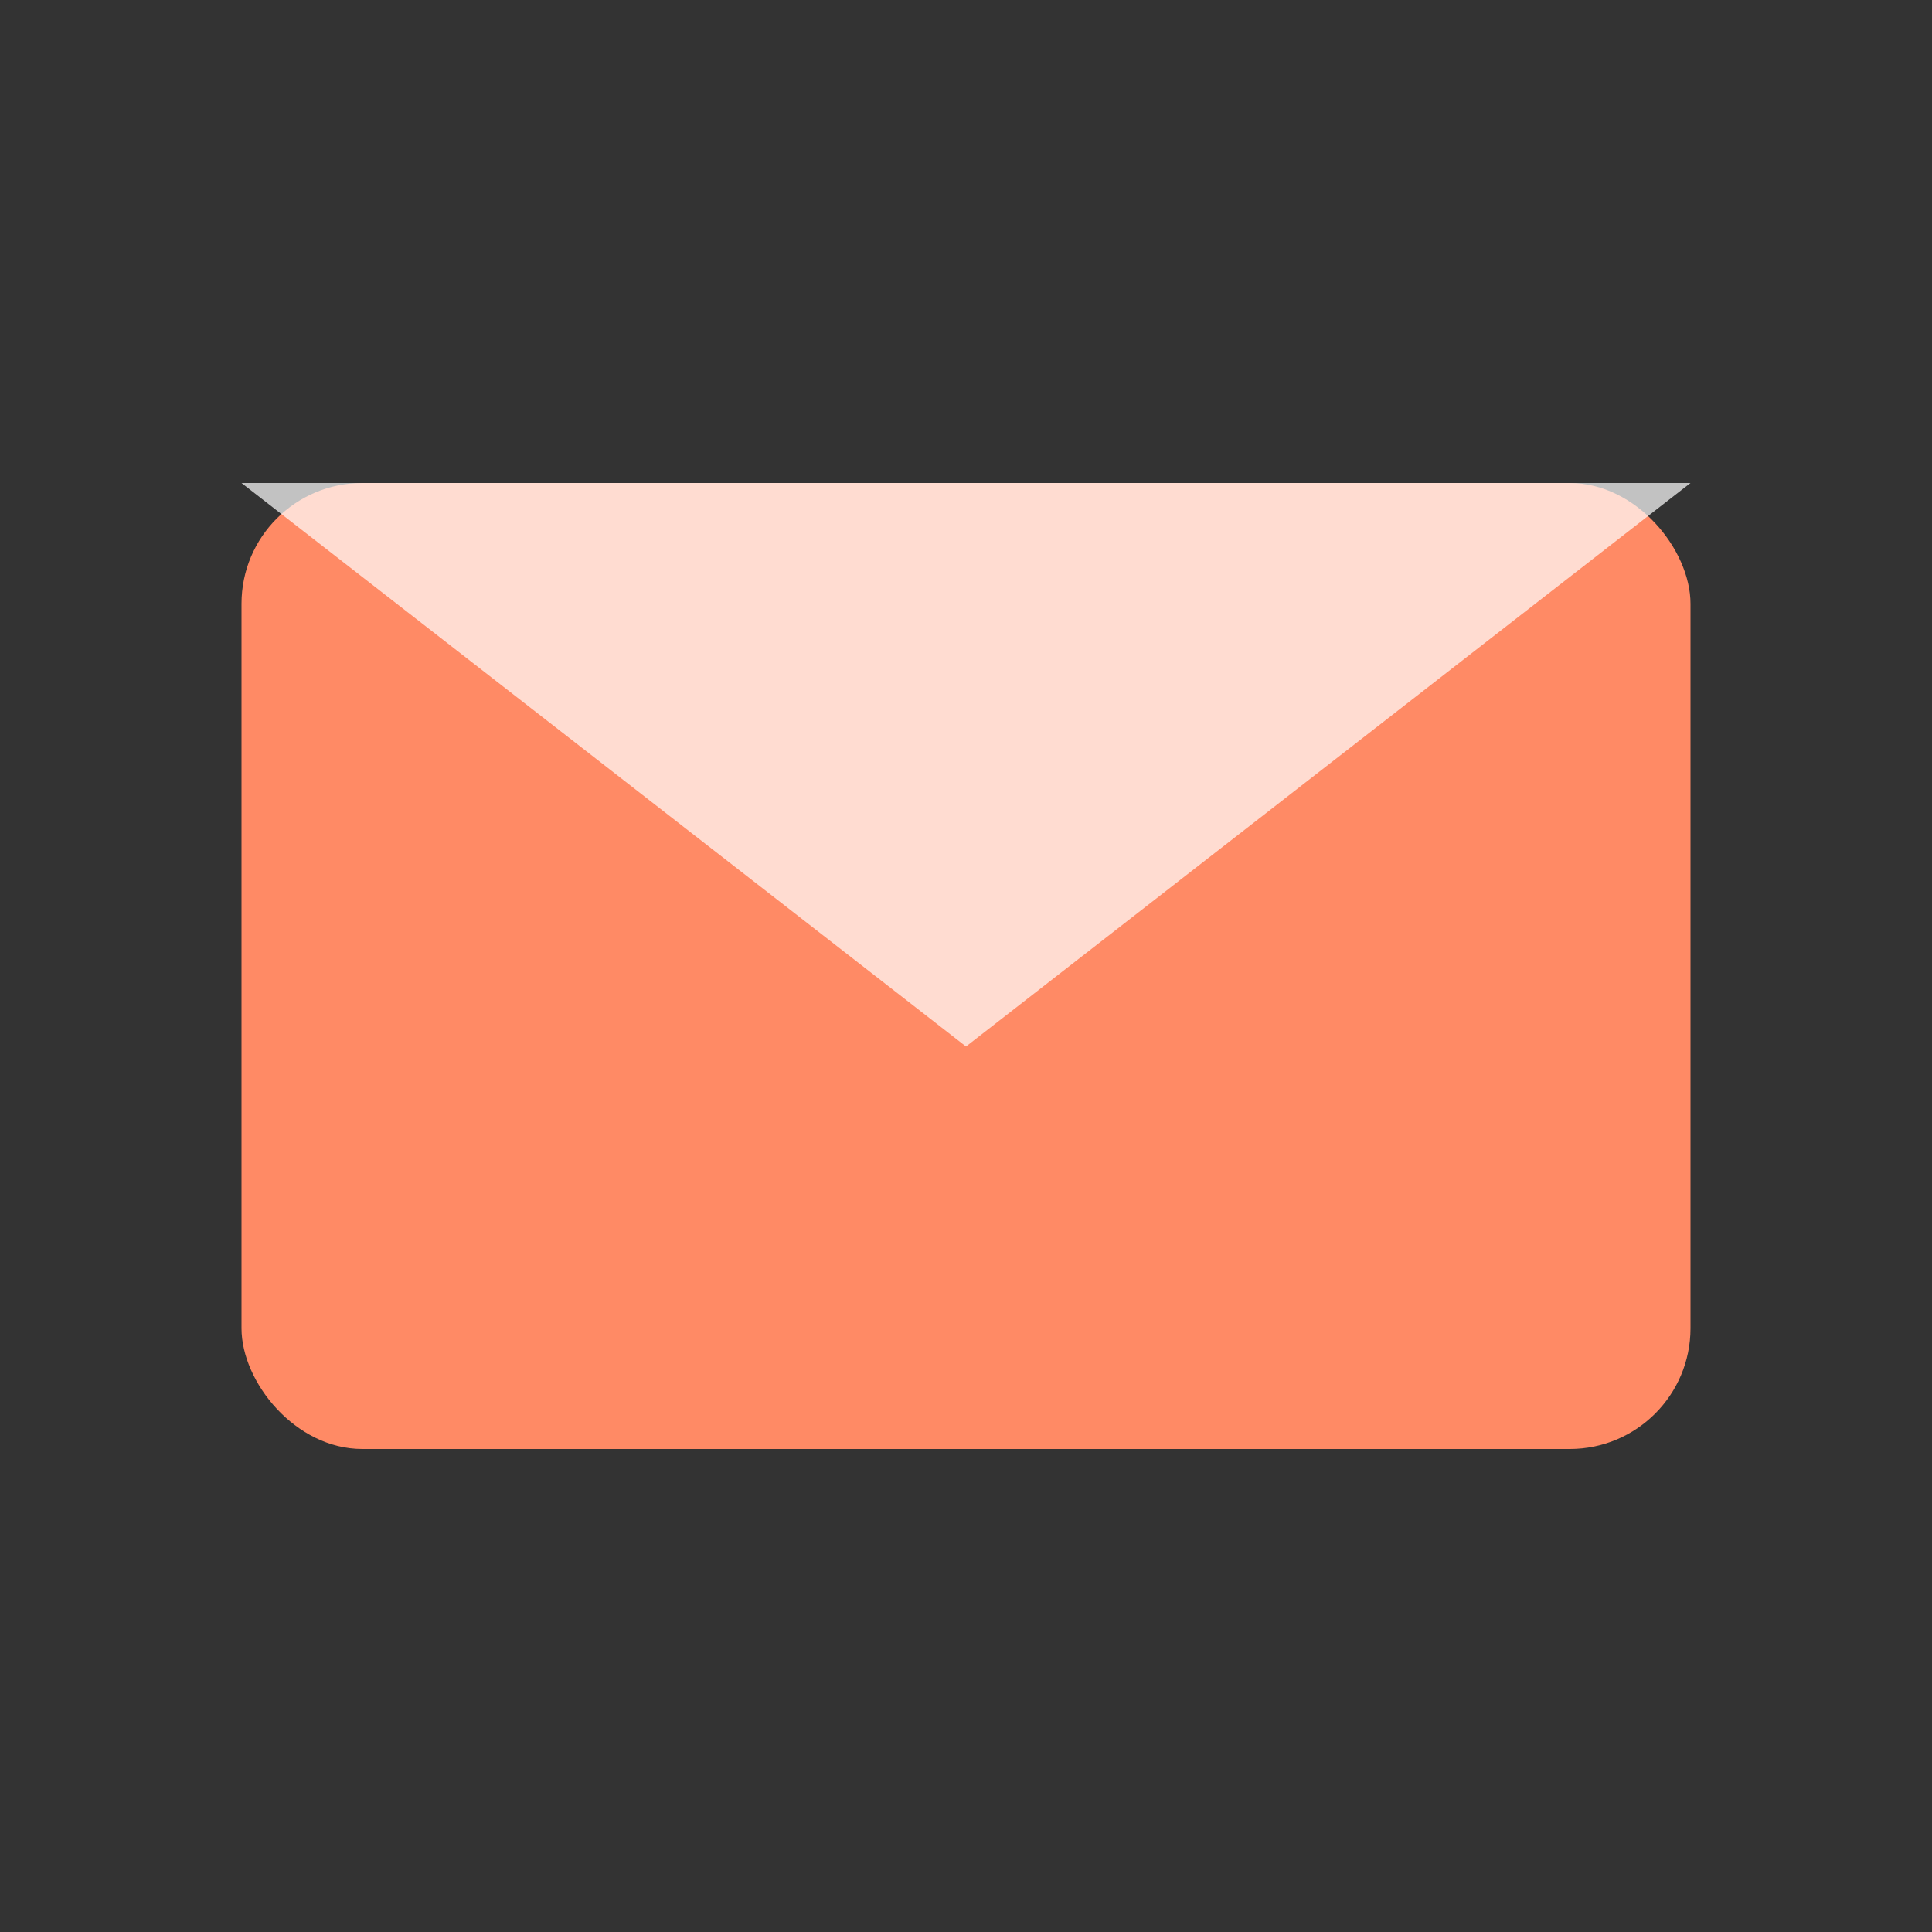 <svg width="48" height="48" xmlns="http://www.w3.org/2000/svg">
<rect width="100%" height="100%" fill="#333333" stroke="none"/>
<rect x="6" y="12" width="36" height="24" fill="#FF8A65" rx="3"/>
<path d="M6 12 L24 26 L42 12" fill="#fff" opacity="0.7"/>
</svg>